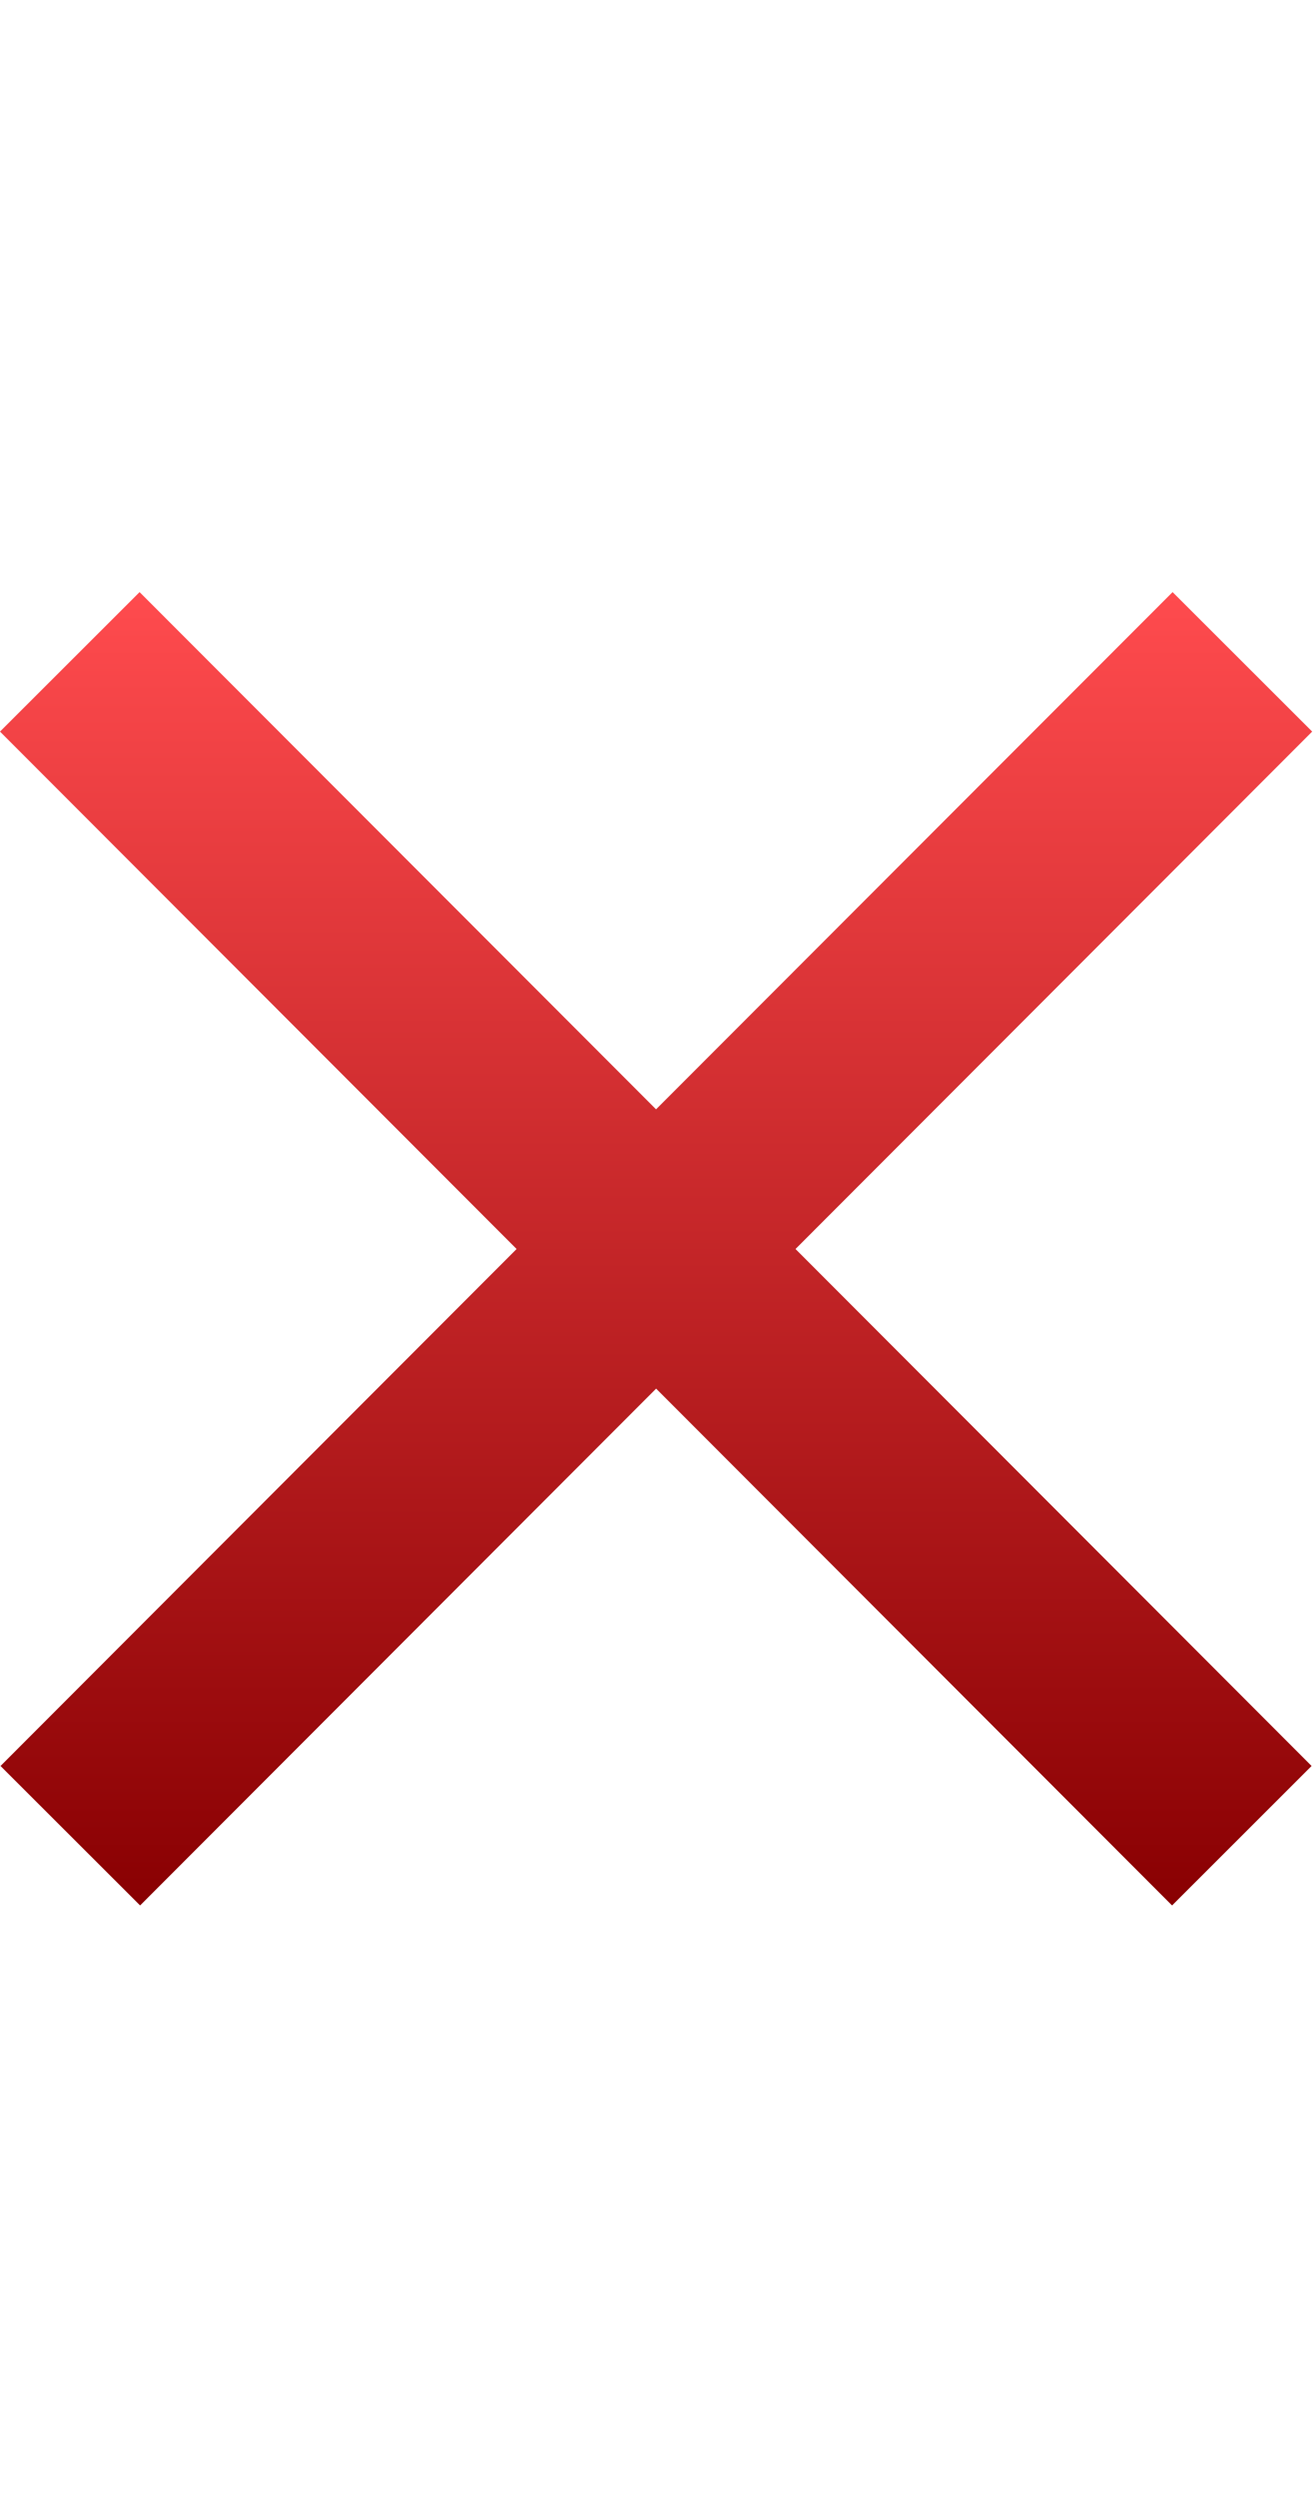 <svg width="20" height="38" viewBox="0 0 20 38" fill="none" xmlns="http://www.w3.org/2000/svg">
<path d="M19.957 11.12L12.099 18.985L19.948 26.843L17.826 28.963L9.979 21.107L2.131 28.963L0.008 26.843L7.857 18.985L0 11.12L2.123 9L9.978 16.862L17.834 9L19.957 11.12Z" fill="url(#paint0_linear_565_203)"/>
<defs>
<linearGradient id="paint0_linear_565_203" x1="9.979" y1="9" x2="9.979" y2="28.963" gradientUnits="userSpaceOnUse">
<stop stop-color="#FF4B4E"/>
<stop offset="1" stop-color="#890002"/>
</linearGradient>
</defs>
</svg>
